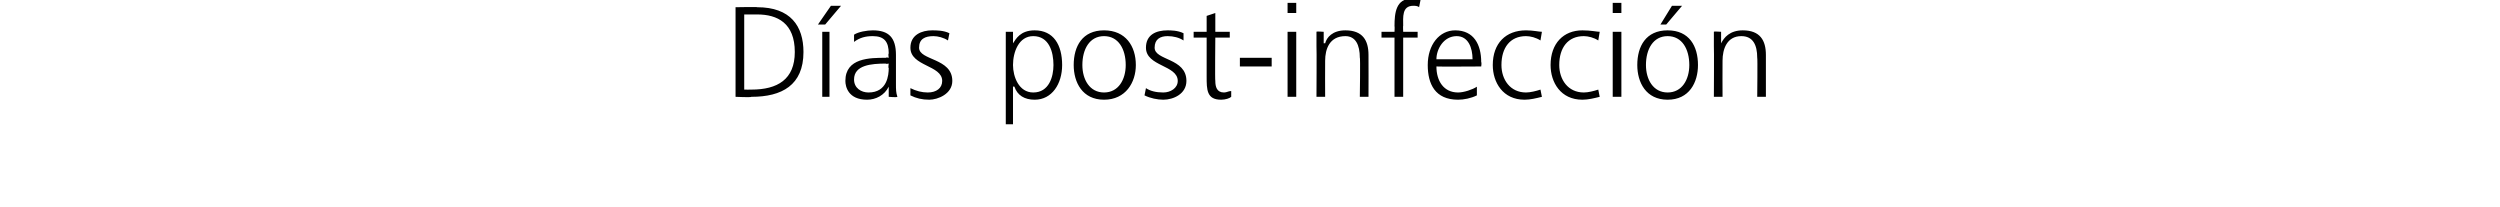 <?xml version="1.0" standalone="no"?><!DOCTYPE svg PUBLIC "-//W3C//DTD SVG 1.1//EN" "http://www.w3.org/Graphics/SVG/1.1/DTD/svg11.dtd"><svg xmlns="http://www.w3.org/2000/svg" version="1.1" width="173px" height="14.3px" viewBox="0 0 173 14.3">  <desc>D as post-infecci n</desc>  <defs/>  <g id="Polygon159109">    <path d="M 51.5 6.2 C 51.5 6.2 52.01 6.21 52 6.2 C 53.8 6.2 55 5.5 55 3.6 C 55 1.6 53.8 1 52.4 1 C 52.41 1.01 51.5 1 51.5 1 L 51.5 6.2 Z M 50.9 0.5 C 50.9 0.5 52.44 0.47 52.4 0.5 C 54.7 0.5 55.6 1.8 55.6 3.6 C 55.6 5.9 54.1 6.7 52 6.7 C 51.98 6.75 50.9 6.7 50.9 6.7 L 50.9 0.5 Z M 56.9 2.2 L 57.4 2.2 L 57.4 6.7 L 56.9 6.7 L 56.9 2.2 Z M 57.5 0.4 L 58.2 0.4 L 57.1 1.7 L 56.6 1.7 L 57.5 0.4 Z M 61.5 6 C 61.5 6 61.49 6.01 61.5 6 C 61.2 6.6 60.6 6.9 60 6.9 C 58.7 6.9 58.5 6 58.5 5.6 C 58.5 4 60.2 4 61.3 4 C 61.35 3.95 61.5 4 61.5 4 C 61.5 4 61.45 3.72 61.5 3.7 C 61.5 2.9 61.2 2.5 60.4 2.5 C 59.9 2.5 59.5 2.6 59.1 2.9 C 59.1 2.9 59.1 2.4 59.1 2.4 C 59.4 2.2 60 2.1 60.4 2.1 C 61.5 2.1 62 2.6 62 3.8 C 62 3.8 62 5.8 62 5.8 C 62 6.2 62 6.4 62.1 6.7 C 62.06 6.75 61.5 6.7 61.5 6.7 L 61.5 6 Z M 61.5 4.4 C 61.5 4.4 61.29 4.44 61.3 4.4 C 60.3 4.4 59.1 4.5 59.1 5.5 C 59.1 6.1 59.6 6.4 60.1 6.4 C 61.4 6.4 61.5 5.2 61.5 4.7 C 61.45 4.72 61.5 4.4 61.5 4.4 Z M 63 6.1 C 63.4 6.3 63.8 6.4 64.2 6.4 C 64.8 6.4 65.2 6.1 65.2 5.6 C 65.2 4.5 63 4.6 63 3.3 C 63 2.4 63.8 2.1 64.5 2.1 C 64.8 2.1 65.3 2.1 65.7 2.3 C 65.7 2.3 65.6 2.8 65.6 2.8 C 65.3 2.6 64.9 2.5 64.6 2.5 C 64 2.5 63.6 2.7 63.6 3.3 C 63.6 4.2 65.9 4 65.9 5.6 C 65.9 6.5 64.9 6.9 64.3 6.9 C 63.8 6.9 63.4 6.8 63 6.6 C 63 6.6 63 6.1 63 6.1 Z M 69.6 2.2 L 70.1 2.2 L 70.1 3 C 70.1 3 70.12 3 70.1 3 C 70.3 2.7 70.6 2.1 71.6 2.1 C 72.9 2.1 73.5 3.1 73.5 4.5 C 73.5 5.8 72.8 6.9 71.6 6.9 C 70.9 6.9 70.4 6.6 70.2 6 C 70.15 5.97 70.1 6 70.1 6 L 70.1 8.6 L 69.6 8.6 L 69.6 2.2 Z M 71.5 2.5 C 70.5 2.5 70.1 3.6 70.1 4.5 C 70.1 5.3 70.5 6.4 71.5 6.4 C 72.6 6.4 72.9 5.3 72.9 4.5 C 72.9 3.6 72.6 2.5 71.5 2.5 Z M 76.4 2.1 C 77.9 2.1 78.6 3.2 78.6 4.5 C 78.6 5.7 77.9 6.9 76.4 6.9 C 74.9 6.9 74.3 5.7 74.3 4.5 C 74.3 3.2 74.9 2.1 76.4 2.1 Z M 76.4 6.4 C 77.4 6.4 77.9 5.5 77.9 4.5 C 77.9 3.4 77.4 2.5 76.4 2.5 C 75.4 2.5 74.9 3.4 74.9 4.5 C 74.9 5.5 75.4 6.4 76.4 6.4 Z M 79.3 6.1 C 79.6 6.3 80 6.4 80.5 6.4 C 81 6.4 81.5 6.1 81.5 5.6 C 81.5 4.5 79.3 4.6 79.3 3.3 C 79.3 2.4 80 2.1 80.8 2.1 C 81 2.1 81.5 2.1 81.9 2.3 C 81.9 2.3 81.9 2.8 81.9 2.8 C 81.6 2.6 81.2 2.5 80.8 2.5 C 80.3 2.5 79.9 2.7 79.9 3.3 C 79.9 4.2 82.1 4 82.1 5.6 C 82.1 6.5 81.2 6.9 80.5 6.9 C 80.1 6.9 79.6 6.8 79.2 6.6 C 79.2 6.6 79.3 6.1 79.3 6.1 Z M 85.1 2.6 L 84.1 2.6 C 84.1 2.6 84.07 5.62 84.1 5.6 C 84.1 6 84.2 6.4 84.7 6.4 C 84.9 6.4 85 6.3 85.2 6.3 C 85.2 6.3 85.2 6.7 85.2 6.7 C 85.1 6.8 84.8 6.9 84.5 6.9 C 83.5 6.9 83.5 6.2 83.5 5.3 C 83.5 5.33 83.5 2.6 83.5 2.6 L 82.6 2.6 L 82.6 2.2 L 83.5 2.2 L 83.5 1.1 L 84.1 0.9 L 84.1 2.2 L 85.1 2.2 L 85.1 2.6 Z M 85.8 4 L 88 4 L 88 4.6 L 85.8 4.6 L 85.8 4 Z M 89.1 2.2 L 89.7 2.2 L 89.7 6.7 L 89.1 6.7 L 89.1 2.2 Z M 89.7 0.9 L 89.1 0.9 L 89.1 0.2 L 89.7 0.2 L 89.7 0.9 Z M 91.1 3.2 C 91.1 2.9 91.1 2.5 91.1 2.2 C 91.09 2.16 91.6 2.2 91.6 2.2 L 91.6 3 C 91.6 3 91.65 2.98 91.7 3 C 91.8 2.6 92.2 2.1 93.1 2.1 C 94.3 2.1 94.7 2.8 94.7 3.8 C 94.71 3.82 94.7 6.7 94.7 6.7 L 94.1 6.7 C 94.1 6.7 94.14 3.96 94.1 4 C 94.1 3.1 93.8 2.5 93.1 2.5 C 92 2.5 91.7 3.4 91.7 4.2 C 91.69 4.21 91.7 6.7 91.7 6.7 L 91.1 6.7 C 91.1 6.7 91.12 3.24 91.1 3.2 Z M 96.5 2.6 L 95.6 2.6 L 95.6 2.2 L 96.5 2.2 C 96.5 2.2 96.52 1.83 96.5 1.8 C 96.5 0.9 96.6 -0.1 97.7 -0.1 C 97.9 -0.1 98.2 -0.1 98.3 0 C 98.3 0 98.2 0.5 98.2 0.5 C 98.1 0.4 97.9 0.4 97.8 0.4 C 97 0.4 97.1 1.2 97.1 1.8 C 97.08 1.76 97.1 2.2 97.1 2.2 L 98.1 2.2 L 98.1 2.6 L 97.1 2.6 L 97.1 6.7 L 96.5 6.7 L 96.5 2.6 Z M 102.2 6.6 C 101.8 6.8 101.3 6.9 100.9 6.9 C 99.3 6.9 98.8 5.8 98.8 4.5 C 98.8 3.1 99.6 2.1 100.7 2.1 C 102 2.1 102.5 3.1 102.5 4.3 C 102.54 4.33 102.5 4.6 102.5 4.6 C 102.5 4.6 99.4 4.62 99.4 4.6 C 99.4 5.6 99.9 6.4 100.9 6.4 C 101.3 6.4 101.9 6.2 102.2 6 C 102.2 6 102.2 6.6 102.2 6.6 Z M 101.9 4.1 C 101.9 3.3 101.6 2.5 100.8 2.5 C 99.9 2.5 99.4 3.4 99.4 4.1 C 99.4 4.1 101.9 4.1 101.9 4.1 Z M 106.6 2.8 C 106.3 2.6 105.9 2.5 105.6 2.5 C 104.5 2.5 103.9 3.3 103.9 4.5 C 103.9 5.5 104.5 6.4 105.6 6.4 C 105.9 6.4 106.3 6.3 106.6 6.2 C 106.6 6.2 106.7 6.7 106.7 6.7 C 106.3 6.8 105.9 6.9 105.5 6.9 C 104 6.9 103.3 5.7 103.3 4.5 C 103.3 3 104.2 2.1 105.6 2.1 C 106.1 2.1 106.5 2.2 106.7 2.2 C 106.7 2.2 106.6 2.8 106.6 2.8 Z M 110.6 2.8 C 110.3 2.6 109.9 2.5 109.6 2.5 C 108.5 2.5 107.9 3.3 107.9 4.5 C 107.9 5.5 108.5 6.4 109.6 6.4 C 109.9 6.4 110.3 6.3 110.6 6.2 C 110.6 6.2 110.7 6.7 110.7 6.7 C 110.3 6.8 109.9 6.9 109.5 6.9 C 108 6.9 107.3 5.7 107.3 4.5 C 107.3 3 108.2 2.1 109.5 2.1 C 110.1 2.1 110.5 2.2 110.7 2.2 C 110.7 2.2 110.6 2.8 110.6 2.8 Z M 111.6 2.2 L 112.2 2.2 L 112.2 6.7 L 111.6 6.7 L 111.6 2.2 Z M 112.2 0.9 L 111.6 0.9 L 111.6 0.2 L 112.2 0.2 L 112.2 0.9 Z M 115.4 2.1 C 116.9 2.1 117.5 3.2 117.5 4.5 C 117.5 5.7 116.9 6.9 115.4 6.9 C 113.9 6.9 113.3 5.7 113.3 4.5 C 113.3 3.2 113.9 2.1 115.4 2.1 Z M 115.4 6.4 C 116.4 6.4 116.9 5.5 116.9 4.5 C 116.9 3.4 116.4 2.5 115.4 2.5 C 114.4 2.5 113.9 3.4 113.9 4.5 C 113.9 5.5 114.4 6.4 115.4 6.4 Z M 115.7 0.4 L 116.4 0.4 L 115.3 1.7 L 114.9 1.7 L 115.7 0.4 Z M 118.6 3.2 C 118.6 2.9 118.6 2.5 118.6 2.2 C 118.58 2.16 119.1 2.2 119.1 2.2 L 119.1 3 C 119.1 3 119.15 2.98 119.1 3 C 119.3 2.6 119.7 2.1 120.6 2.1 C 121.8 2.1 122.2 2.8 122.2 3.8 C 122.2 3.82 122.2 6.7 122.2 6.7 L 121.6 6.7 C 121.6 6.7 121.63 3.96 121.6 4 C 121.6 3.1 121.3 2.5 120.5 2.5 C 119.5 2.5 119.2 3.4 119.2 4.2 C 119.19 4.21 119.2 6.7 119.2 6.7 L 118.6 6.7 C 118.6 6.7 118.62 3.24 118.6 3.2 Z " stroke="none" fill="#000"/>  </g></svg>